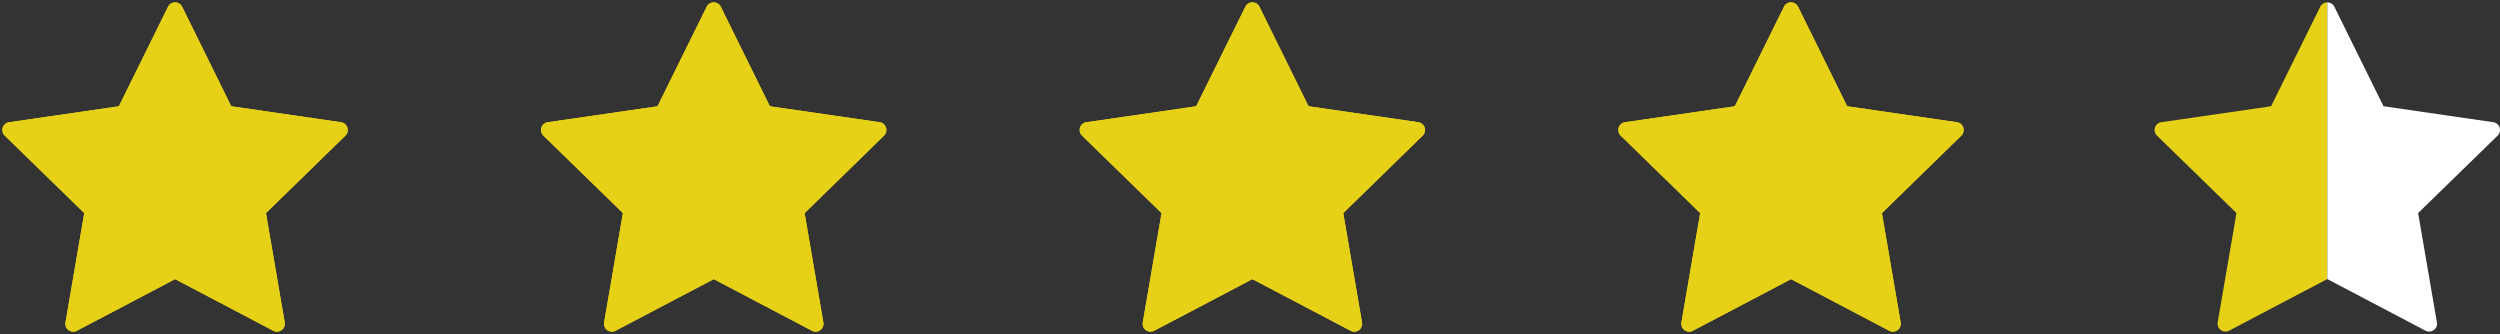 <svg xmlns="http://www.w3.org/2000/svg" xmlns:xlink="http://www.w3.org/1999/xlink" width="232.063" height="31.008" viewBox="0 0 232.063 31.008">
  <rect x="0" y="0" width="232.063" height="31.008" fill="#333333" stroke="none"/>
  <defs>
    <clipPath id="clip-path">
      <rect id="Rectangle_6" data-name="Rectangle 6" width="32.506" height="31.008" fill="#e6d117"/>
    </clipPath>
    <clipPath id="clip-path-5">
      <rect id="Rectangle_26" data-name="Rectangle 26" width="32.063" height="30.559" transform="translate(0 0)" fill="none"/>
    </clipPath>
  </defs>
  <g id="Group_19" data-name="Group 19" transform="translate(-844 -1146.602)">
    <g id="star" transform="translate(844 1146.602)">
      <g id="Group_11" data-name="Group 11" transform="translate(0 0)" clip-path="url(#clip-path)">
        <path id="Path_24" data-name="Path 24" d="M17.187.907l4.558,9.236,10.193,1.481a.73.73,0,0,1,.4,1.245L24.968,20.06l1.741,10.152a.73.73,0,0,1-1.059.77l-9.117-4.793L7.416,30.981a.73.73,0,0,1-1.059-.77L8.1,20.06.721,12.87a.73.73,0,0,1,.4-1.245l10.193-1.481L15.877.907a.73.73,0,0,1,1.31,0" transform="translate(-0.279 -0.279)" fill="#e6d117"/>
        <path id="Path_25" data-name="Path 25" d="M17.187.907l4.558,9.236,10.193,1.481a.73.73,0,0,1,.4,1.245L24.968,20.06l1.741,10.152a.73.73,0,0,1-1.059.77l-9.117-4.793L7.416,30.981a.73.73,0,0,1-1.059-.77L8.1,20.06.721,12.87a.73.73,0,0,1,.4-1.245l10.193-1.481L15.877.907A.73.73,0,0,1,17.187.907Z" transform="translate(-0.279 -0.279)" fill="#e6d117"/>
      </g>
    </g>
    <g id="star-2" data-name="star" transform="translate(894 1146.602)">
      <g id="Group_11-2" data-name="Group 11" transform="translate(0 0)" clip-path="url(#clip-path)">
        <path id="Path_24-2" data-name="Path 24" d="M17.187.907l4.558,9.236,10.193,1.481a.73.73,0,0,1,.4,1.245L24.968,20.06l1.741,10.152a.73.73,0,0,1-1.059.77l-9.117-4.793L7.416,30.981a.73.73,0,0,1-1.059-.77L8.1,20.06.721,12.87a.73.73,0,0,1,.4-1.245l10.193-1.481L15.877.907a.73.73,0,0,1,1.31,0" transform="translate(-0.279 -0.279)" fill="#e6d117"/>
        <path id="Path_25-2" data-name="Path 25" d="M17.187.907l4.558,9.236,10.193,1.481a.73.73,0,0,1,.4,1.245L24.968,20.06l1.741,10.152a.73.73,0,0,1-1.059.77l-9.117-4.793L7.416,30.981a.73.73,0,0,1-1.059-.77L8.1,20.06.721,12.87a.73.73,0,0,1,.4-1.245l10.193-1.481L15.877.907A.73.73,0,0,1,17.187.907Z" transform="translate(-0.279 -0.279)" fill="#e6d117"/>
      </g>
    </g>
    <g id="star-3" data-name="star" transform="translate(944 1146.602)">
      <g id="Group_11-3" data-name="Group 11" transform="translate(0 0)" clip-path="url(#clip-path)">
        <path id="Path_24-3" data-name="Path 24" d="M17.187.907l4.558,9.236,10.193,1.481a.73.73,0,0,1,.4,1.245L24.968,20.06l1.741,10.152a.73.73,0,0,1-1.059.77l-9.117-4.793L7.416,30.981a.73.73,0,0,1-1.059-.77L8.1,20.06.721,12.87a.73.73,0,0,1,.4-1.245l10.193-1.481L15.877.907a.73.73,0,0,1,1.31,0" transform="translate(-0.279 -0.279)" fill="#e6d117"/>
        <path id="Path_25-3" data-name="Path 25" d="M17.187.907l4.558,9.236,10.193,1.481a.73.73,0,0,1,.4,1.245L24.968,20.06l1.741,10.152a.73.73,0,0,1-1.059.77l-9.117-4.793L7.416,30.981a.73.73,0,0,1-1.059-.77L8.1,20.06.721,12.87a.73.73,0,0,1,.4-1.245l10.193-1.481L15.877.907A.73.73,0,0,1,17.187.907Z" transform="translate(-0.279 -0.279)" fill="#e6d117"/>
      </g>
    </g>
    <g id="star-4" data-name="star" transform="translate(994 1146.602)">
      <g id="Group_11-4" data-name="Group 11" transform="translate(0 0)" clip-path="url(#clip-path)">
        <path id="Path_24-4" data-name="Path 24" d="M17.187.907l4.558,9.236,10.193,1.481a.73.73,0,0,1,.4,1.245L24.968,20.06l1.741,10.152a.73.73,0,0,1-1.059.77l-9.117-4.793L7.416,30.981a.73.73,0,0,1-1.059-.77L8.1,20.06.721,12.87a.73.73,0,0,1,.4-1.245l10.193-1.481L15.877.907a.73.73,0,0,1,1.31,0" transform="translate(-0.279 -0.279)" fill="#e6d117"/>
        <path id="Path_25-4" data-name="Path 25" d="M17.187.907l4.558,9.236,10.193,1.481a.73.73,0,0,1,.4,1.245L24.968,20.06l1.741,10.152a.73.73,0,0,1-1.059.77l-9.117-4.793L7.416,30.981a.73.73,0,0,1-1.059-.77L8.1,20.06.721,12.87a.73.73,0,0,1,.4-1.245l10.193-1.481L15.877.907A.73.73,0,0,1,17.187.907Z" transform="translate(-0.279 -0.279)" fill="#e6d117"/>
      </g>
    </g>
    <g id="Group_43" data-name="Group 43" transform="translate(1044 1146.827)">
      <g id="Group_43-2" data-name="Group 43" clip-path="url(#clip-path-5)">
        <path id="Path_36" data-name="Path 36" d="M7.6,19.554,5.857,29.7a.73.73,0,0,0,1.059.77l9.115-4.791V0a.727.727,0,0,0-.654.4L10.814,9.638.621,11.119a.73.73,0,0,0-.4,1.245Z" fill="#e6d117"/>
        <path id="Path_37" data-name="Path 37" d="M24.463,19.554,26.206,29.7a.73.73,0,0,1-1.059.77l-9.115-4.791V0a.727.727,0,0,1,.654.4l4.563,9.237,10.193,1.481a.73.73,0,0,1,.4,1.245Z" fill="#fff"/>
      </g>
    </g>
  </g>
</svg>
